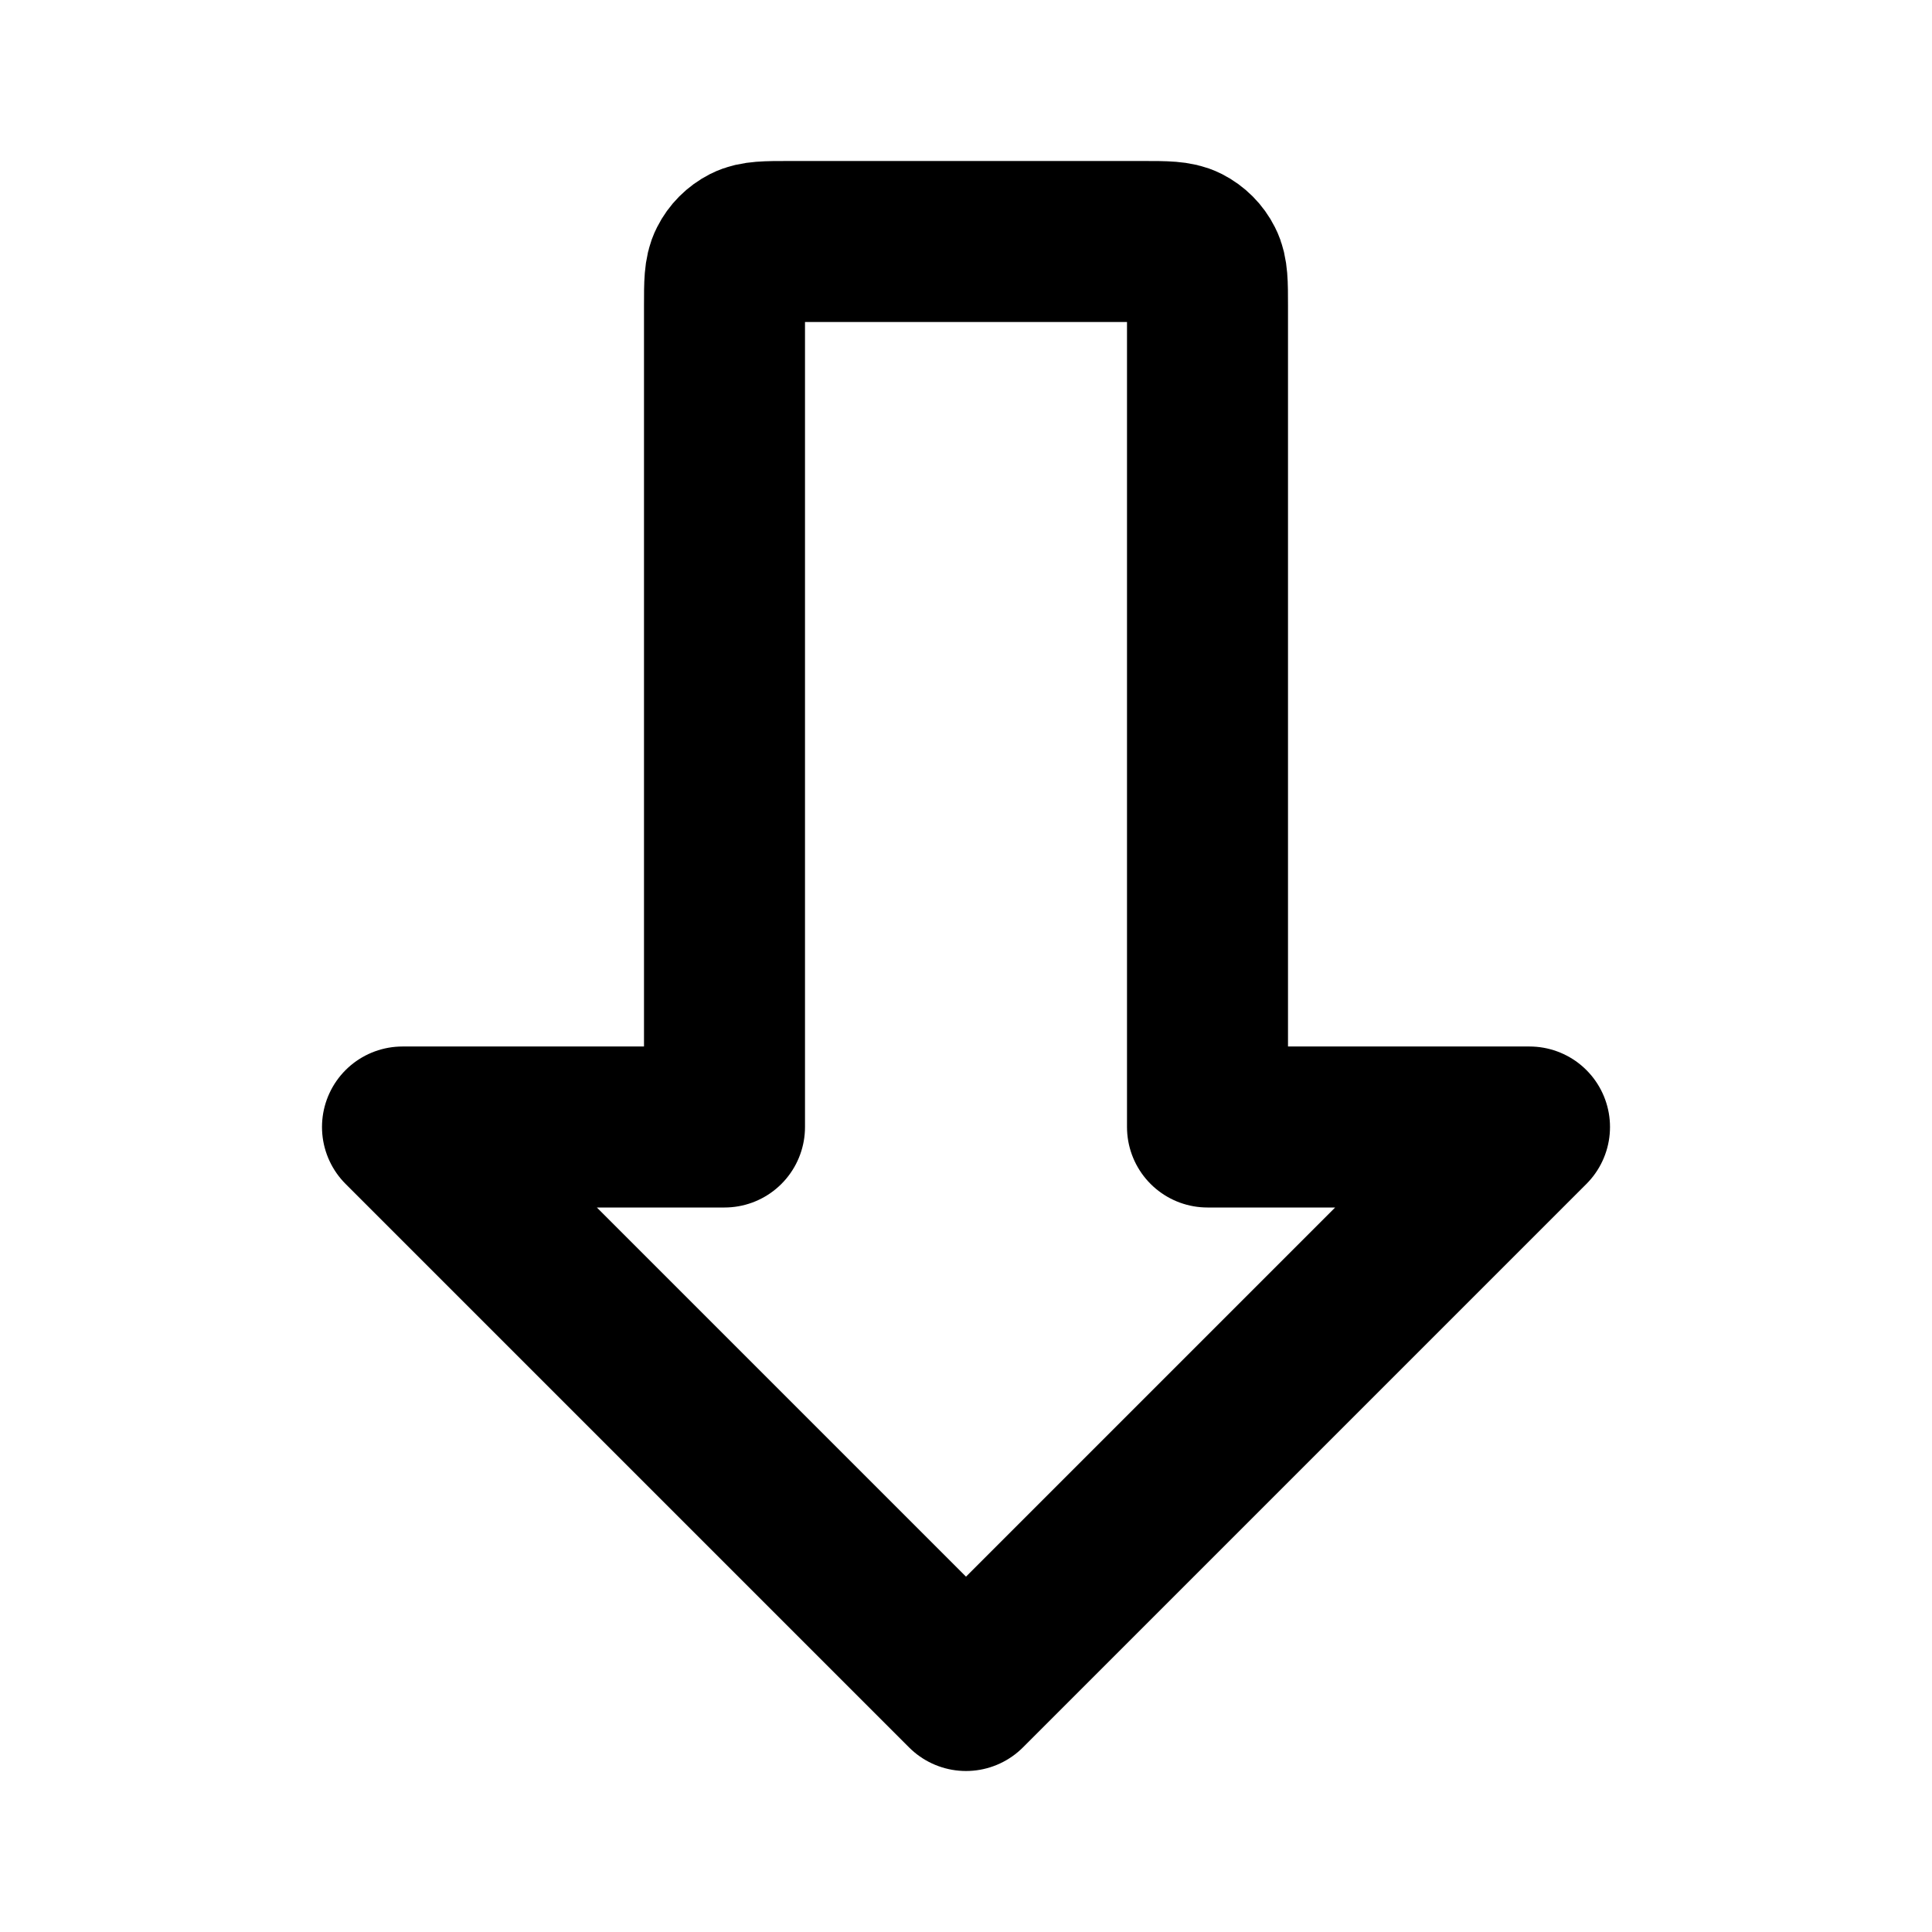 <?xml version="1.0" encoding="utf-8"?>
<svg width="800px" height="800px" viewBox="0 0 24 24" fill="none" xmlns="http://www.w3.org/2000/svg">
<path d="M9 3.8C9 3.52 9 3.38 9.055 3.273C9.102 3.179 9.179 3.102 9.273 3.054C9.38 3 9.52 3 9.8 3H14.2C14.48 3 14.62 3 14.727 3.054C14.821 3.102 14.898 3.179 14.945 3.273C15 3.38 15 3.52 15 3.8V14H19L12 21L5 14H9V3.8Z" stroke="#000000" stroke-width="2" stroke-linecap="round" stroke-linejoin="round"/>
</svg>
